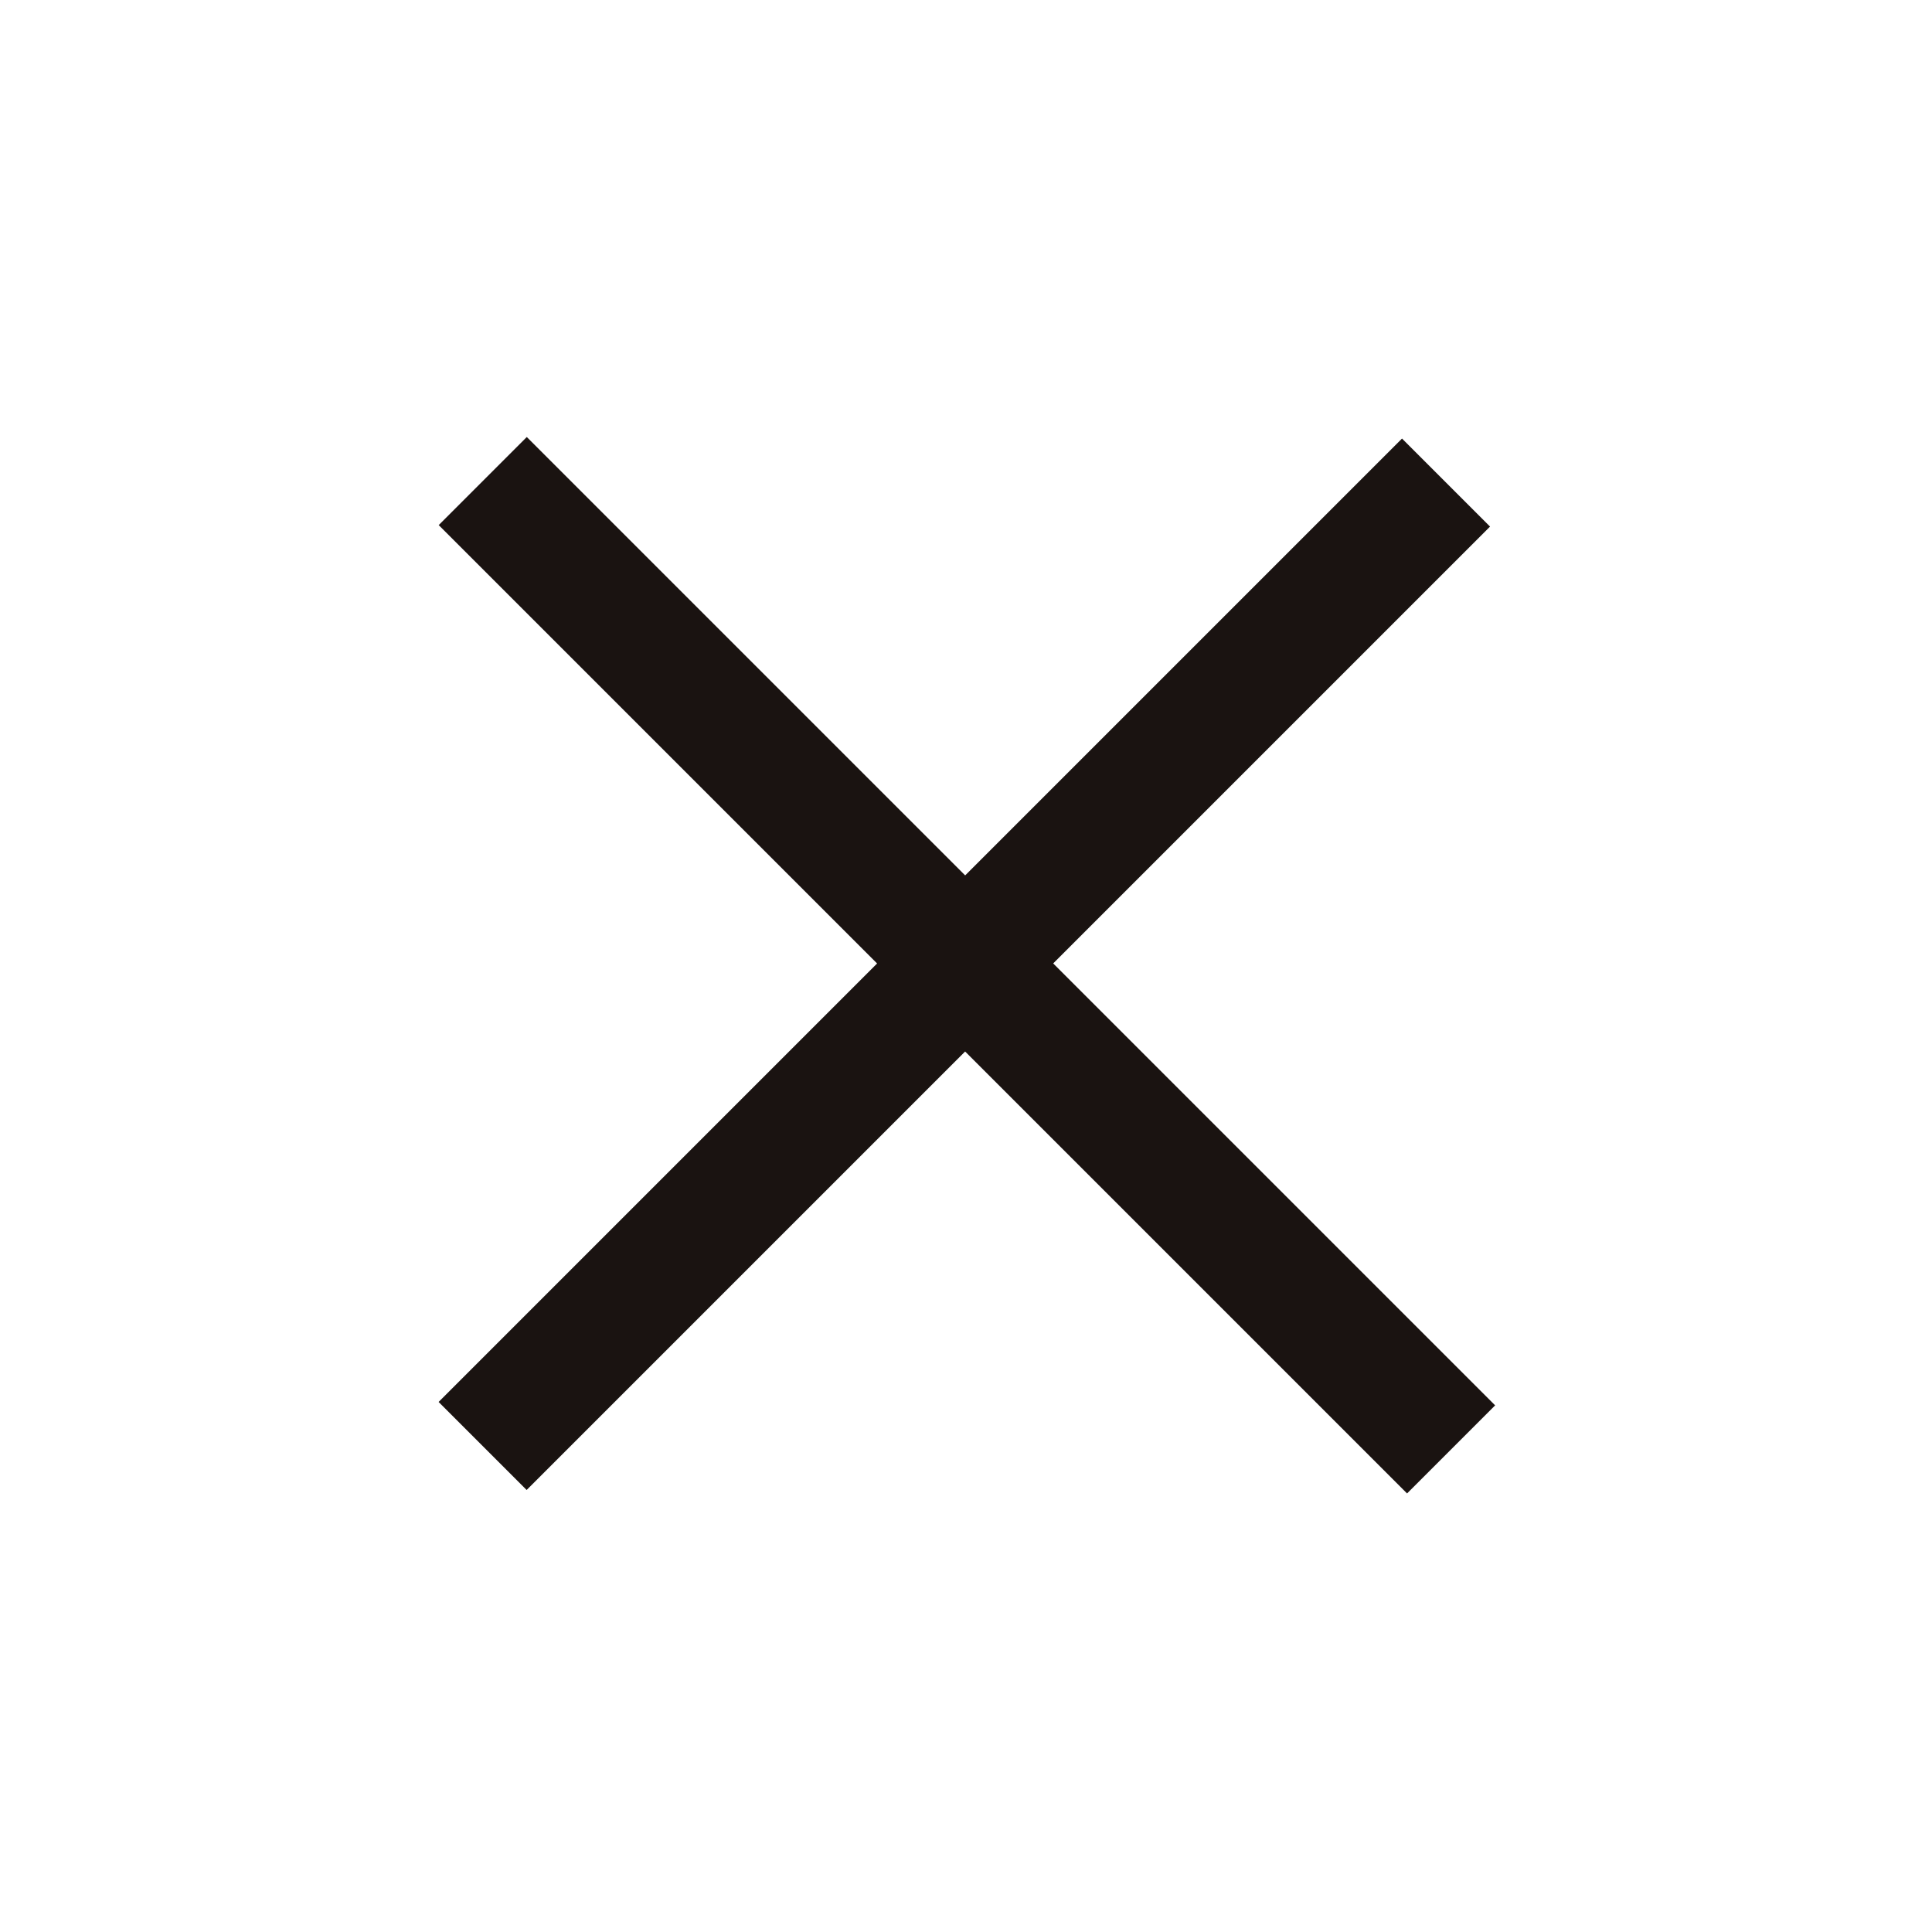 <svg xmlns="http://www.w3.org/2000/svg" width="29.237" height="29.237" viewBox="0 0 29.237 29.237">
  <path id="パス_344" data-name="パス 344" d="M7.266-8.218H5.382V1.131H-4V3.016H5.382V12.4H7.266V3.016h9.458V1.131H7.266Z" transform="translate(11.6 8.642) rotate(45)" fill="#1a1311"/>
</svg>
